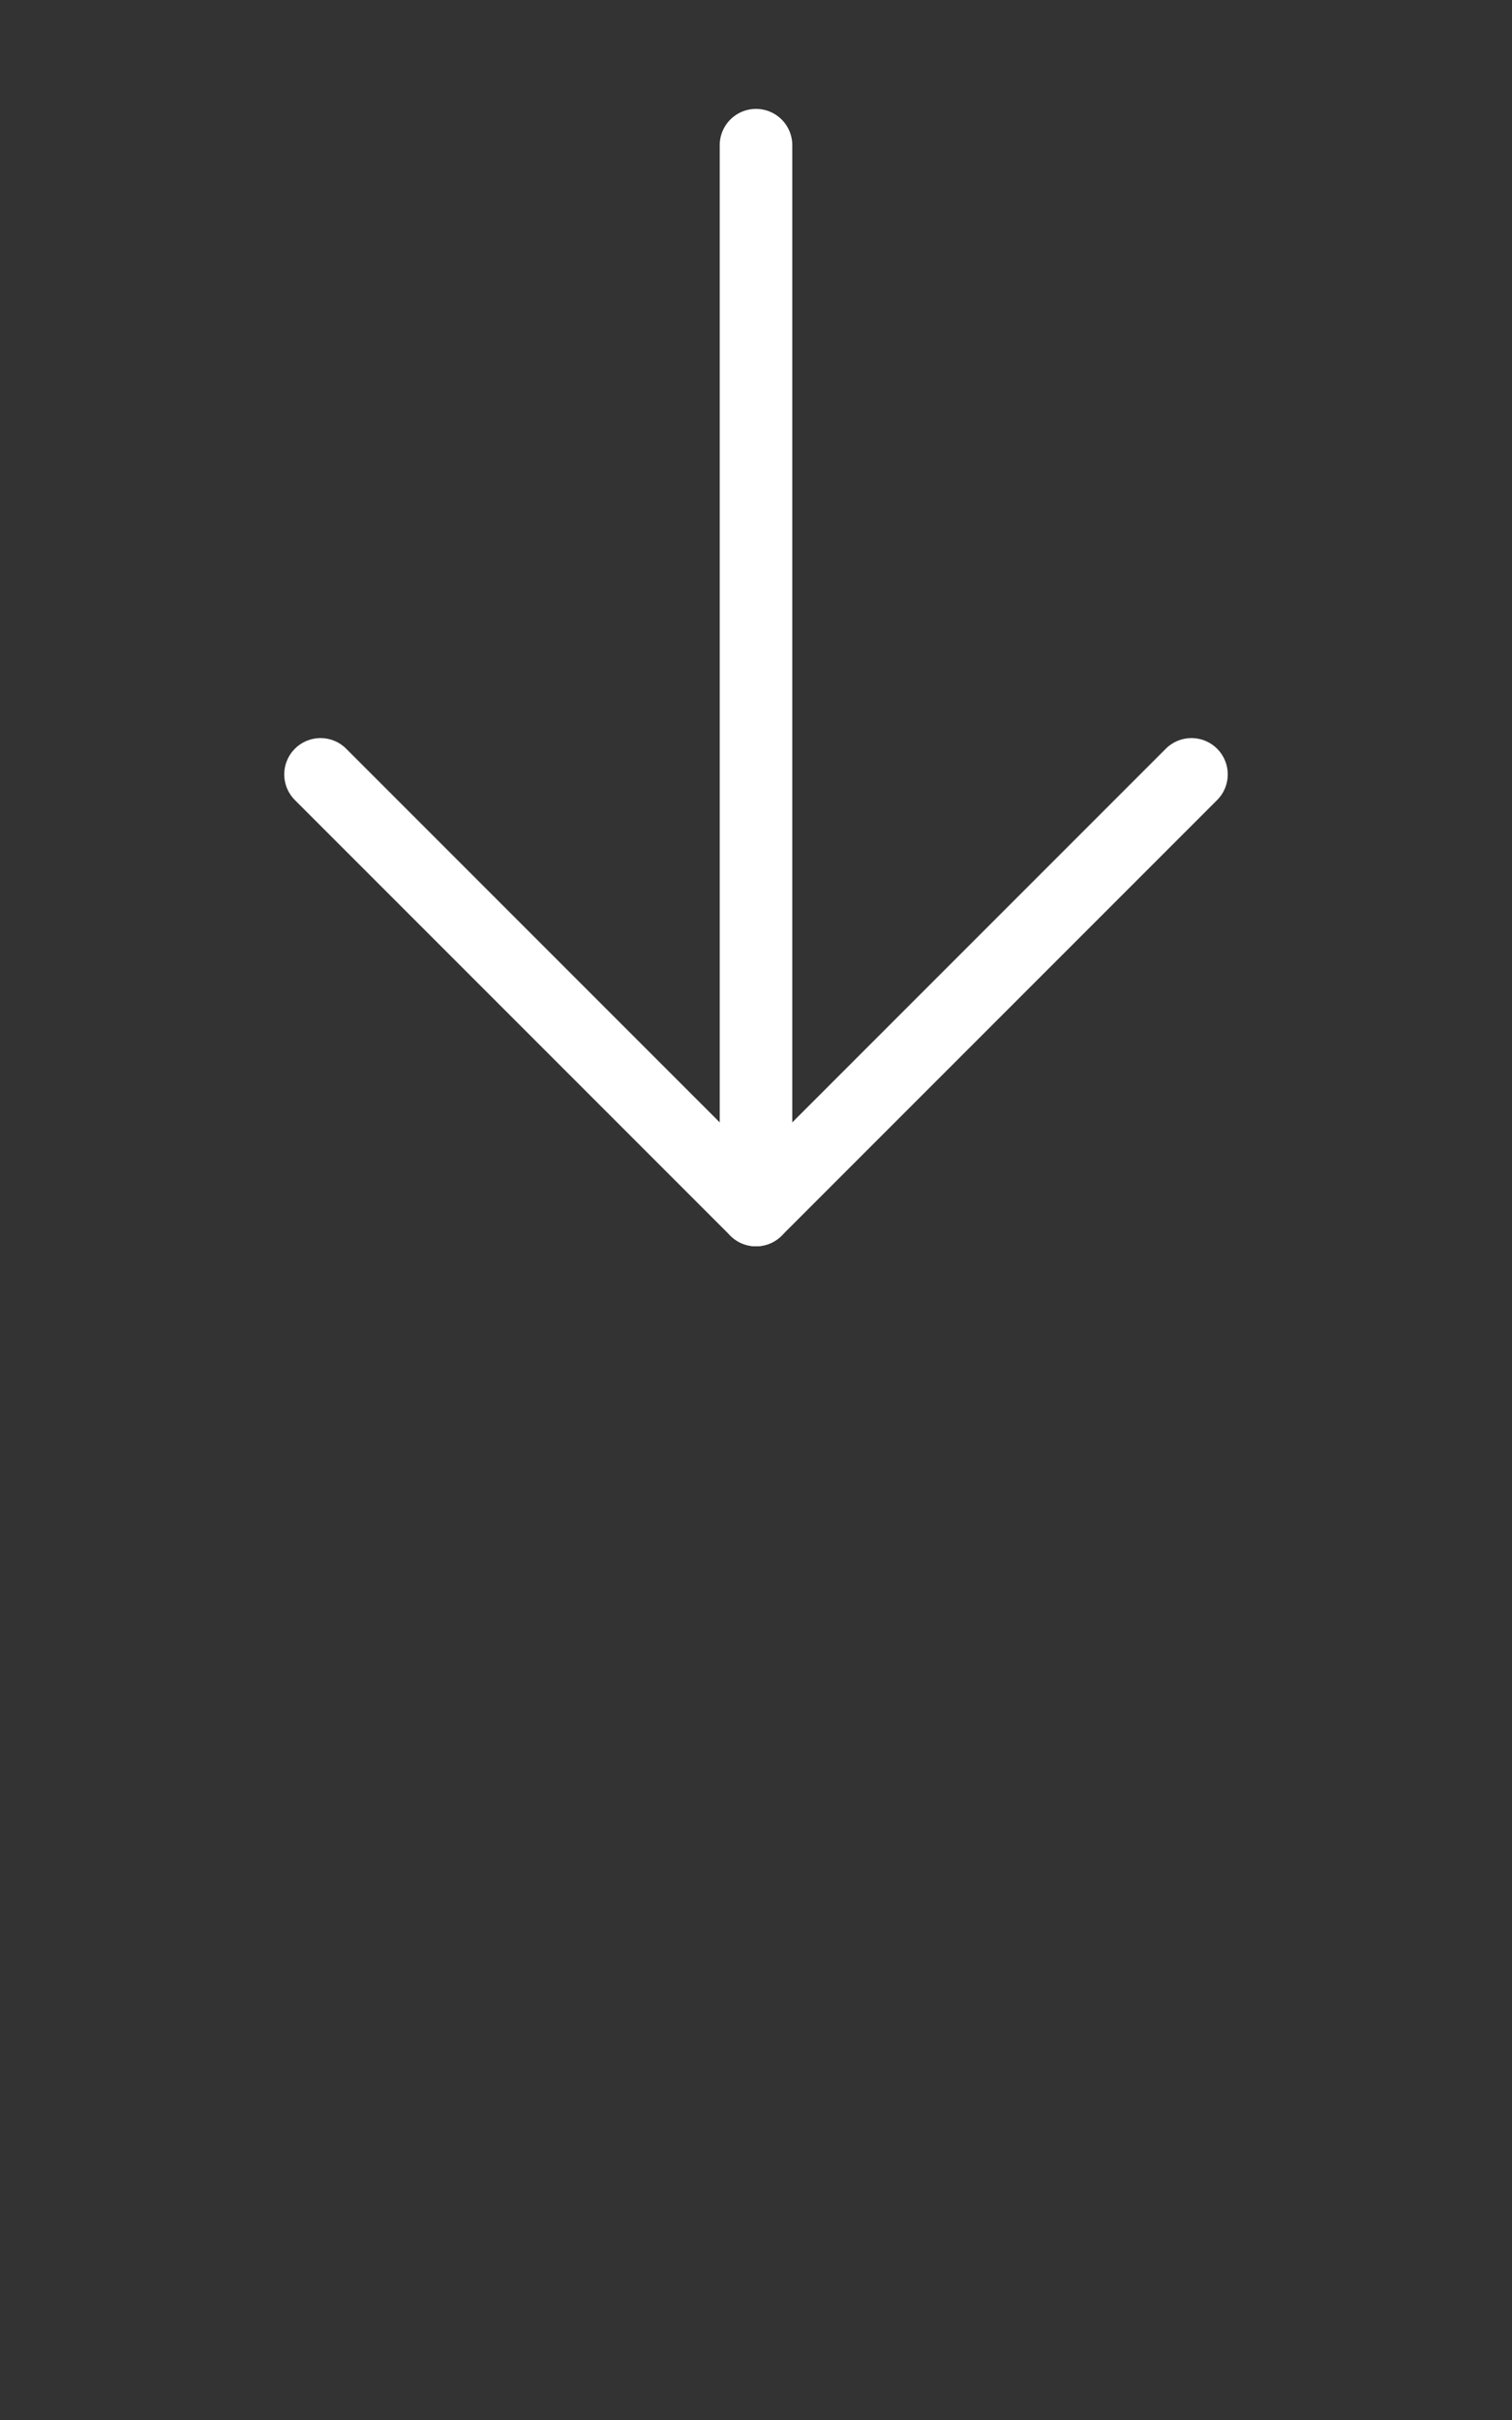 <svg xmlns="http://www.w3.org/2000/svg" viewBox="0 0 100 160"><rect x="0" y="0" width="100" height="160" fill="#333333" stroke="none"/><style>        @keyframes a0_t {            0% {                transform: translate(28.8px, 35.2px) scale(.4, .4) translate(-72px, -88px);                animation-timing-function: cubic-bezier(.4, 0, .6, 1);            }            50% {                transform: translate(28.8px, 105.6px) scale(.4, .4) translate(-72px, -88px);                animation-timing-function: cubic-bezier(.4, 0, .6, 1);            }            100% {                transform: translate(28.8px, 35.2px) scale(.4, .4) translate(-72px, -88px);            }        }    </style><g transform="translate(21.2,9.6)"><g transform="translate(28.8,35.2) scale(.4,.4) translate(-72,-88)" style="animation: 2s linear infinite both a0_t;"><path fill="none" stroke="#fff" stroke-linecap="round" stroke-linejoin="round" stroke-width="12" d="M72 0v176"></path><path fill="none" stroke="#fff" stroke-linecap="round" stroke-linejoin="round" stroke-width="12" d="M0 104l72 72l72-72"></path></g></g></svg>